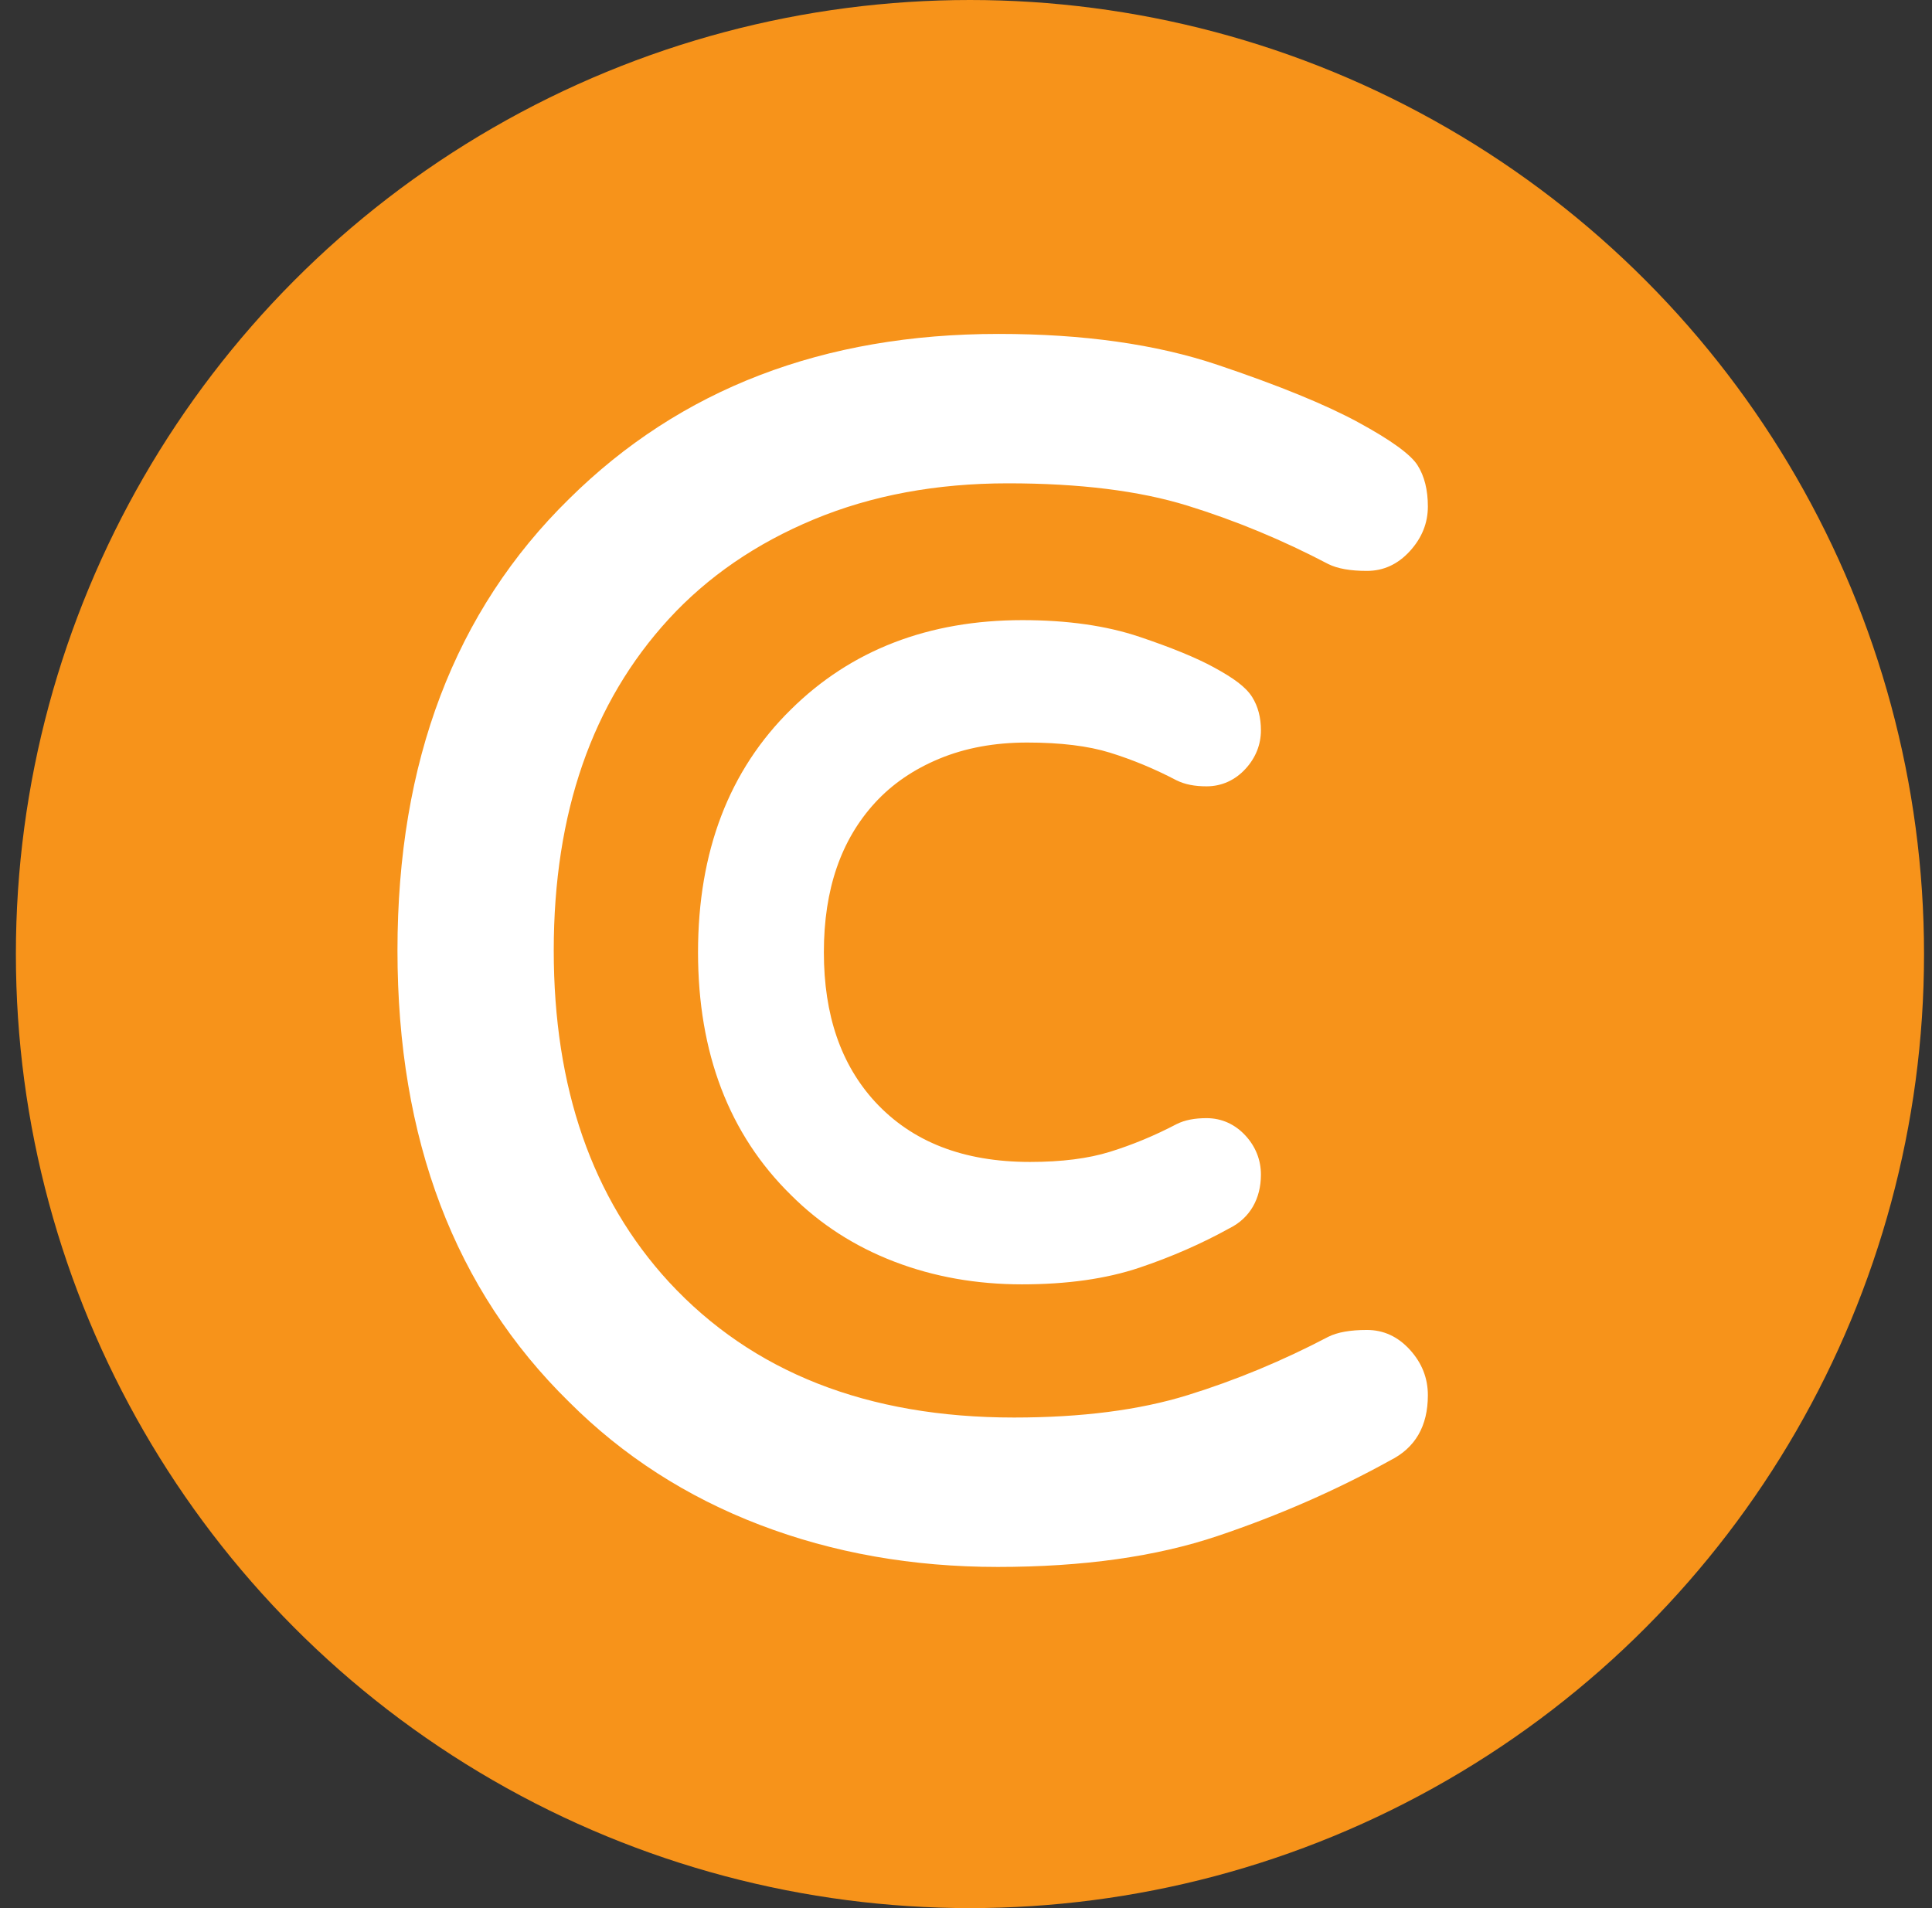 <svg width="81" height="80" viewBox="0 0 81 80" fill="none" xmlns="http://www.w3.org/2000/svg">
<rect x="0" y="0" width="81" height="80" fill="#333333" stroke="none"/>
<circle cx="40.666" cy="40" r="40" fill="#F7931A"/>
<path fill-rule="evenodd" clip-rule="evenodd" d="M57.308 55.76C56.612 55.76 56.072 55.856 55.688 56.048C53.768 57.056 51.8 57.872 49.784 58.496C47.768 59.12 45.344 59.432 42.512 59.432C36.368 59.432 31.544 57.536 28.04 53.744C24.824 50.24 23.216 45.608 23.216 39.848C23.216 34.088 24.824 29.456 28.04 25.952C29.672 24.176 31.7 22.784 34.124 21.776C36.548 20.768 39.26 20.264 42.26 20.264C45.26 20.264 47.768 20.576 49.784 21.2C51.8 21.824 53.768 22.64 55.688 23.648C56.072 23.84 56.612 23.936 57.308 23.936C58.004 23.936 58.604 23.66 59.108 23.108C59.612 22.556 59.864 21.932 59.864 21.236C59.864 20.54 59.72 19.964 59.432 19.508C59.144 19.052 58.316 18.452 56.948 17.708C55.58 16.964 53.612 16.16 51.044 15.296C48.476 14.432 45.416 14 41.864 14C34.52 14 28.52 16.304 23.864 20.912C19.064 25.616 16.664 31.928 16.664 39.848C16.664 47.768 19.064 54.08 23.864 58.784C26.12 61.04 28.784 62.756 31.856 63.932C34.928 65.108 38.252 65.696 41.828 65.696C45.404 65.696 48.476 65.264 51.044 64.4C53.612 63.536 56.024 62.48 58.28 61.232C59.336 60.704 59.864 59.792 59.864 58.496C59.864 57.776 59.612 57.14 59.108 56.588C58.604 56.036 58.004 55.76 57.308 55.76ZM47.774 26.7C46.379 26.231 44.743 26 42.865 26C38.938 26 35.683 27.25 33.161 29.745C30.564 32.291 29.265 35.707 29.265 39.924C29.265 44.142 30.564 47.557 33.165 50.106C34.386 51.327 35.837 52.262 37.504 52.9C39.156 53.533 40.939 53.848 42.847 53.848C44.737 53.848 46.379 53.617 47.774 53.148C49.114 52.697 50.376 52.145 51.557 51.491C52.397 51.072 52.865 50.264 52.865 49.248C52.865 48.636 52.644 48.078 52.225 47.62C51.788 47.14 51.222 46.88 50.587 46.88C50.097 46.88 49.681 46.954 49.33 47.13C48.406 47.614 47.478 47.999 46.529 48.293C45.625 48.573 44.511 48.716 43.189 48.716C40.383 48.716 38.24 47.874 36.687 46.193C35.261 44.639 34.541 42.566 34.541 39.924C34.541 37.283 35.261 35.209 36.69 33.652C37.405 32.874 38.298 32.261 39.379 31.811C40.465 31.36 41.691 31.132 43.063 31.132C44.47 31.132 45.627 31.276 46.529 31.555C47.478 31.849 48.406 32.234 49.312 32.709C49.681 32.894 50.097 32.968 50.587 32.968C51.222 32.968 51.788 32.708 52.225 32.228C52.642 31.772 52.865 31.221 52.865 30.618C52.865 30.092 52.747 29.62 52.495 29.22C52.228 28.799 51.716 28.428 50.885 27.976C50.142 27.571 49.108 27.149 47.774 26.7Z" fill="white"/>
</svg>
